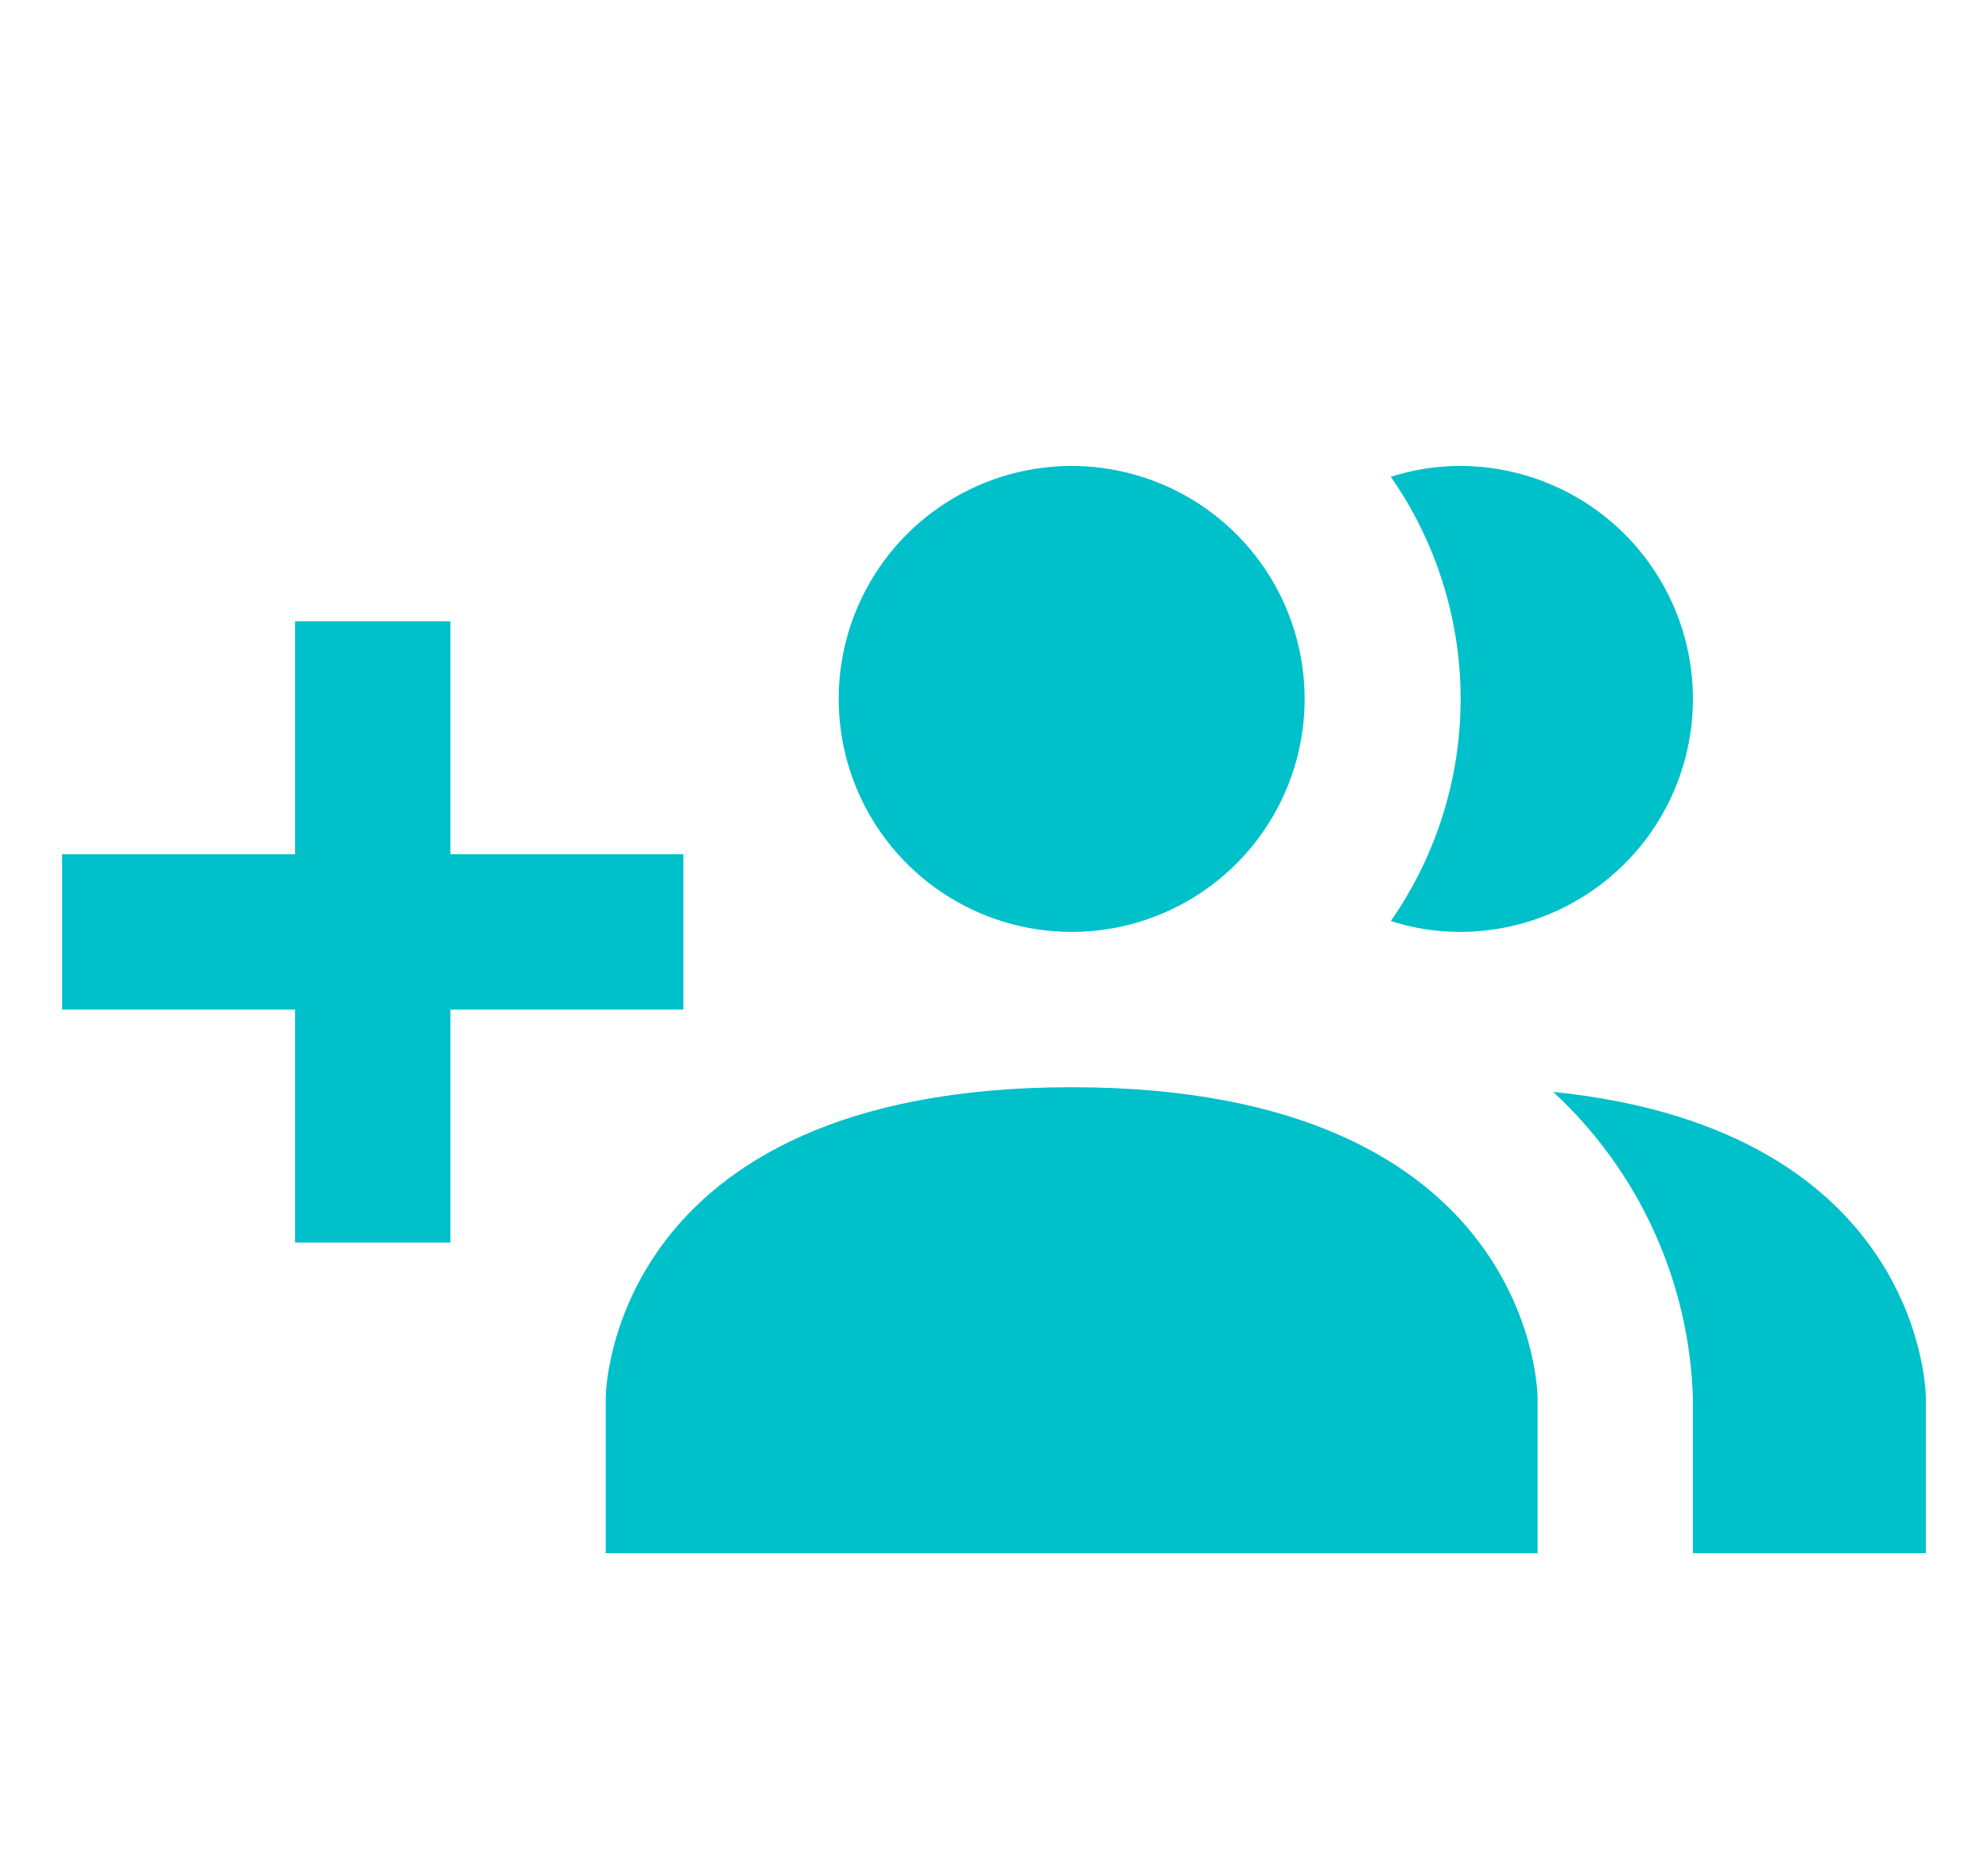 <svg width="128" height="120" viewBox="0 0 128 120" fill="none" xmlns="http://www.w3.org/2000/svg">
<g filter="url(#filter0_d_438_67)">
<path d="M99 85V95H39V85C39 85 39 65 69 65C99 65 99 85 99 85ZM84 40C84 37.033 83.12 34.133 81.472 31.666C79.824 29.2 77.481 27.277 74.74 26.142C71.999 25.006 68.983 24.709 66.074 25.288C63.164 25.867 60.491 27.296 58.393 29.393C56.296 31.491 54.867 34.164 54.288 37.074C53.709 39.983 54.007 42.999 55.142 45.74C56.277 48.481 58.2 50.824 60.666 52.472C63.133 54.12 66.033 55 69 55C72.978 55 76.794 53.42 79.607 50.607C82.42 47.794 84 43.978 84 40ZM100 65.3C102.733 67.822 104.937 70.862 106.482 74.245C108.027 77.627 108.883 81.283 109 85V95H124V85C124 85 124 67.75 100 65.3ZM94 25C92.489 25 90.988 25.236 89.55 25.7C92.475 29.895 94.044 34.886 94.044 40C94.044 45.114 92.475 50.105 89.55 54.3C90.988 54.764 92.489 55 94 55C97.978 55 101.794 53.42 104.607 50.607C107.42 47.794 109 43.978 109 40C109 36.022 107.42 32.206 104.607 29.393C101.794 26.58 97.978 25 94 25ZM44 50H29V35H19V50H4V60H19V75H29V60H44V50Z" fill="#00C0CA"/>
</g>
<defs>
<filter id="filter0_d_438_67" x="0" y="25" width="128" height="79" filterUnits="userSpaceOnUse" color-interpolation-filters="sRGB">
<feFlood flood-opacity="0" result="BackgroundImageFix"/>
<feColorMatrix in="SourceAlpha" type="matrix" values="0 0 0 0 0 0 0 0 0 0 0 0 0 0 0 0 0 0 127 0" result="hardAlpha"/>
<feOffset dy="5"/>
<feGaussianBlur stdDeviation="2"/>
<feComposite in2="hardAlpha" operator="out"/>
<feColorMatrix type="matrix" values="0 0 0 0 0 0 0 0 0 0 0 0 0 0 0 0 0 0 0.25 0"/>
<feBlend mode="normal" in2="BackgroundImageFix" result="effect1_dropShadow_438_67"/>
<feBlend mode="normal" in="SourceGraphic" in2="effect1_dropShadow_438_67" result="shape"/>
</filter>
</defs>
</svg>
